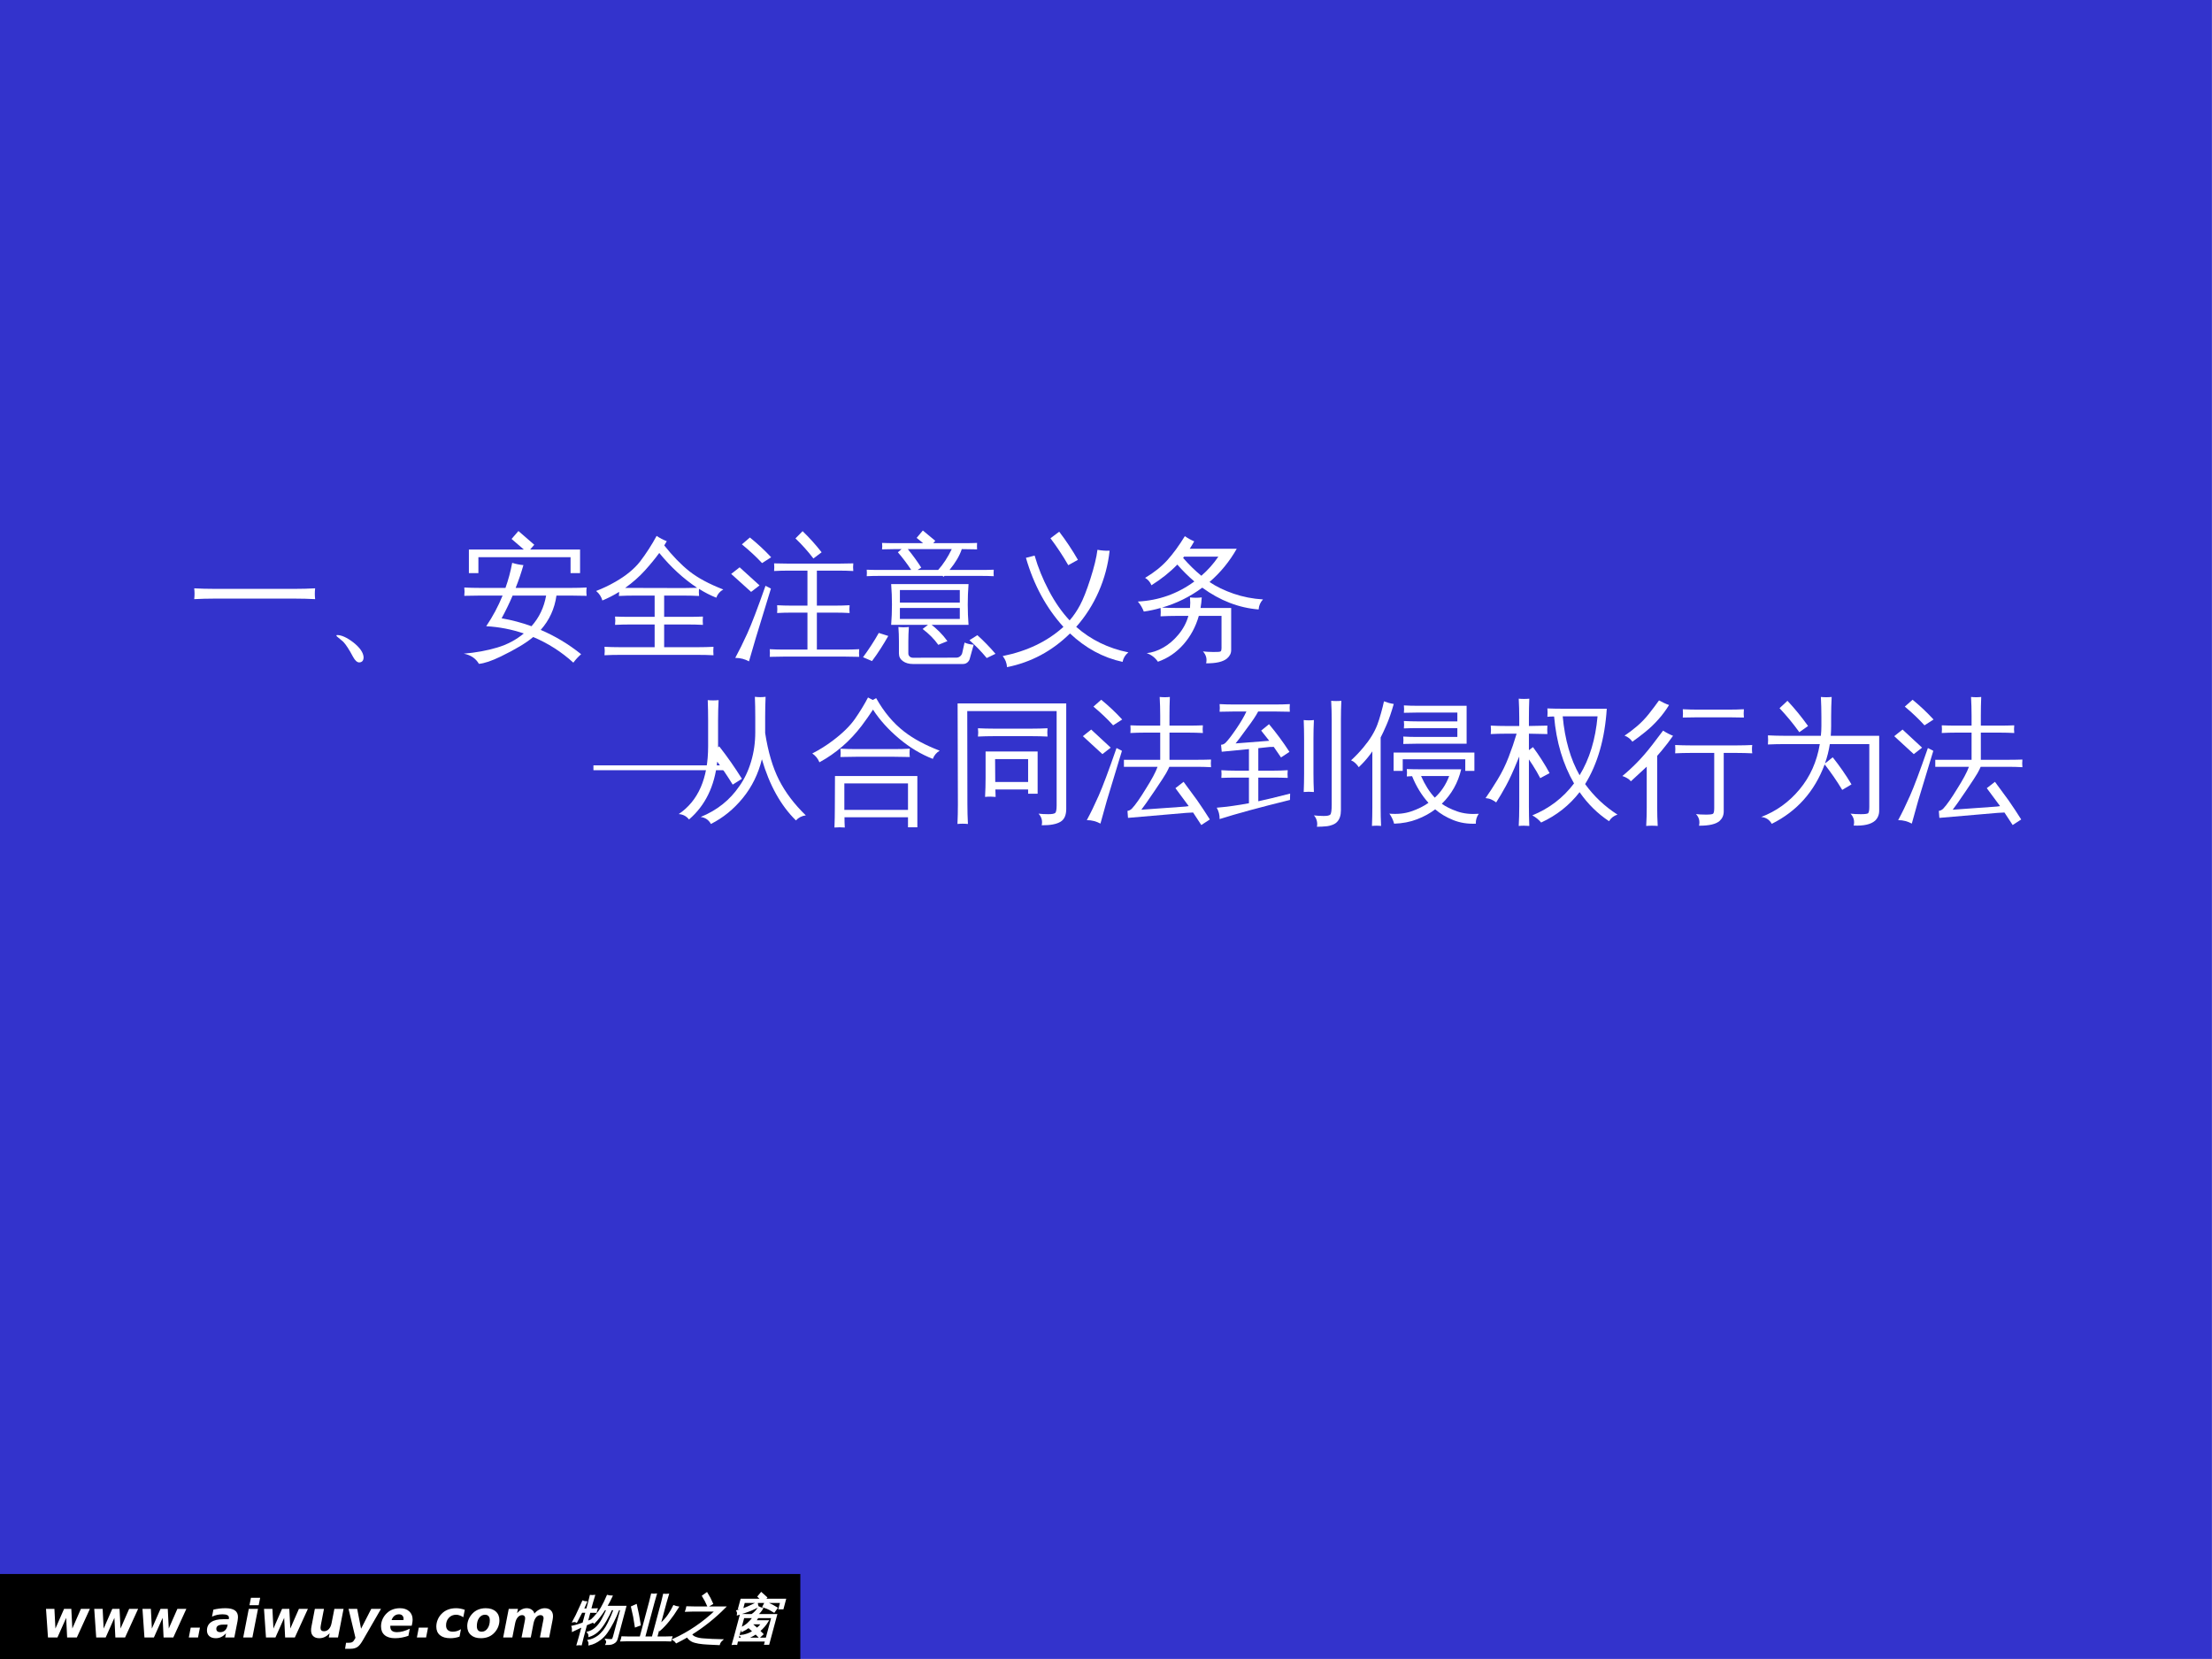 <?xml version="1.0" encoding="UTF-8"?>
<svg xmlns="http://www.w3.org/2000/svg" xmlns:xlink="http://www.w3.org/1999/xlink" width="720pt" height="540pt" viewBox="0 0 720 540" version="1.1">
<rect x="0" y="0" width="720" height="540" fill="#808080" stroke="none"/>
<defs>
<g>
<symbol overflow="visible" id="glyph0-0">
<path style="stroke:none;" d="M 0.844 3 L 0.844 -12 L 9.359 -12 L 9.359 3 Z M 1.797 2.062 L 8.406 2.062 L 8.406 -11.047 L 1.797 -11.047 Z M 1.797 2.062 "/>
</symbol>
<symbol overflow="visible" id="glyph0-1">
<path style="stroke:none;" d="M 1.484 -9.312 L 4.219 -9.312 L 4.547 -2.906 L 7.359 -9.312 L 9.719 -9.312 L 10.047 -2.922 L 12.844 -9.312 L 15.766 -9.312 L 11.516 0 L 8.359 0 L 8.047 -6.391 L 5.203 0 L 2.125 0 Z M 1.484 -9.312 "/>
</symbol>
<symbol overflow="visible" id="glyph0-2">
<path style="stroke:none;" d="M 1.406 -3.219 L 4.406 -3.219 L 3.781 0 L 0.781 0 Z M 1.406 -3.219 "/>
</symbol>
<symbol overflow="visible" id="glyph0-3">
<path style="stroke:none;" d="M 5.594 -4.188 C 4.852 -4.188 4.289 -4.07 3.906 -3.844 C 3.531 -3.613 3.344 -3.273 3.344 -2.828 C 3.344 -2.484 3.453 -2.211 3.672 -2.016 C 3.898 -1.828 4.211 -1.734 4.609 -1.734 C 5.223 -1.734 5.734 -1.914 6.141 -2.281 C 6.547 -2.656 6.82 -3.176 6.969 -3.844 L 7.031 -4.188 Z M 10.25 -5.312 L 9.203 0 L 6.234 0 L 6.484 -1.375 C 5.992 -0.82 5.477 -0.414 4.938 -0.156 C 4.395 0.102 3.805 0.234 3.172 0.234 C 2.285 0.234 1.582 0.008 1.062 -0.438 C 0.551 -0.895 0.297 -1.516 0.297 -2.297 C 0.297 -3.484 0.754 -4.391 1.672 -5.016 C 2.586 -5.641 3.91 -5.953 5.641 -5.953 L 7.391 -5.953 L 7.422 -6.188 C 7.43 -6.27 7.438 -6.328 7.438 -6.359 C 7.445 -6.391 7.453 -6.422 7.453 -6.453 C 7.453 -6.816 7.281 -7.086 6.938 -7.266 C 6.594 -7.453 6.078 -7.547 5.391 -7.547 C 4.773 -7.547 4.176 -7.484 3.594 -7.359 C 3.02 -7.234 2.469 -7.039 1.938 -6.781 L 2.391 -9.062 C 3.004 -9.207 3.633 -9.32 4.281 -9.406 C 4.938 -9.488 5.613 -9.531 6.312 -9.531 C 7.695 -9.531 8.723 -9.289 9.391 -8.812 C 10.055 -8.344 10.391 -7.625 10.391 -6.656 C 10.391 -6.469 10.375 -6.258 10.344 -6.031 C 10.32 -5.812 10.289 -5.57 10.25 -5.312 Z M 10.25 -5.312 "/>
</symbol>
<symbol overflow="visible" id="glyph0-4">
<path style="stroke:none;" d="M 2.328 -9.312 L 5.328 -9.312 L 3.5 0 L 0.516 0 Z M 3.031 -12.922 L 6.031 -12.922 L 5.547 -10.5 L 2.547 -10.5 Z M 3.031 -12.922 "/>
</symbol>
<symbol overflow="visible" id="glyph0-5">
<path style="stroke:none;" d="M 1.156 -3.625 L 2.25 -9.312 L 5.219 -9.312 L 4.281 -4.469 C 4.219 -4.145 4.172 -3.875 4.141 -3.656 C 4.109 -3.438 4.094 -3.258 4.094 -3.125 C 4.094 -2.781 4.188 -2.508 4.375 -2.312 C 4.57 -2.125 4.848 -2.031 5.203 -2.031 C 5.816 -2.031 6.348 -2.266 6.797 -2.734 C 7.242 -3.211 7.547 -3.879 7.703 -4.734 L 8.609 -9.312 L 11.594 -9.312 L 9.781 0 L 6.781 0 L 7.062 -1.359 C 6.551 -0.828 6.016 -0.426 5.453 -0.156 C 4.898 0.102 4.312 0.234 3.688 0.234 C 2.844 0.234 2.188 0.008 1.719 -0.438 C 1.25 -0.883 1.016 -1.516 1.016 -2.328 C 1.016 -2.523 1.023 -2.734 1.047 -2.953 C 1.078 -3.172 1.113 -3.395 1.156 -3.625 Z M 1.156 -3.625 "/>
</symbol>
<symbol overflow="visible" id="glyph0-6">
<path style="stroke:none;" d="M 1.125 -9.312 L 3.938 -9.312 L 5.203 -2.859 L 8.516 -9.312 L 11.688 -9.312 L 5.797 0.875 C 5.141 2.02 4.531 2.77 3.969 3.125 C 3.406 3.488 2.68 3.672 1.797 3.672 L 0 3.672 L 0.312 1.719 L 1.25 1.719 C 1.738 1.719 2.113 1.633 2.375 1.469 C 2.645 1.312 2.883 1.023 3.094 0.609 L 3.375 0.109 Z M 1.125 -9.312 "/>
</symbol>
<symbol overflow="visible" id="glyph0-7">
<path style="stroke:none;" d="M 10.703 -4.297 L 10.594 -3.828 L 3.641 -3.828 C 3.641 -3.797 3.633 -3.75 3.625 -3.688 C 3.625 -3.625 3.625 -3.578 3.625 -3.547 C 3.625 -2.941 3.801 -2.488 4.156 -2.188 C 4.52 -1.883 5.066 -1.734 5.797 -1.734 C 6.422 -1.734 7.082 -1.828 7.781 -2.016 C 8.477 -2.203 9.207 -2.484 9.969 -2.859 L 9.516 -0.547 C 8.785 -0.285 8.062 -0.094 7.344 0.031 C 6.625 0.164 5.895 0.234 5.156 0.234 C 3.707 0.234 2.586 -0.098 1.797 -0.766 C 1.004 -1.43 0.609 -2.379 0.609 -3.609 C 0.609 -4.316 0.734 -5.004 0.984 -5.672 C 1.242 -6.336 1.613 -6.945 2.094 -7.5 C 2.664 -8.164 3.348 -8.672 4.141 -9.016 C 4.93 -9.359 5.812 -9.531 6.781 -9.531 C 8.039 -9.531 9.039 -9.191 9.781 -8.516 C 10.52 -7.848 10.891 -6.945 10.891 -5.812 C 10.891 -5.594 10.875 -5.359 10.844 -5.109 C 10.812 -4.867 10.766 -4.598 10.703 -4.297 Z M 7.891 -5.672 C 7.91 -5.742 7.922 -5.816 7.922 -5.891 C 7.93 -5.961 7.938 -6.035 7.938 -6.109 C 7.938 -6.547 7.801 -6.895 7.531 -7.156 C 7.27 -7.414 6.914 -7.547 6.469 -7.547 C 5.883 -7.547 5.391 -7.383 4.984 -7.062 C 4.578 -6.75 4.266 -6.285 4.047 -5.672 Z M 7.891 -5.672 "/>
</symbol>
<symbol overflow="visible" id="glyph0-8">
<path style="stroke:none;" d="M 9.891 -9.016 L 9.406 -6.594 C 9.008 -6.852 8.617 -7.051 8.234 -7.188 C 7.848 -7.332 7.469 -7.406 7.094 -7.406 C 6.125 -7.406 5.332 -7.078 4.719 -6.422 C 4.102 -5.773 3.797 -4.945 3.797 -3.938 C 3.797 -3.281 3.984 -2.773 4.359 -2.422 C 4.742 -2.066 5.285 -1.891 5.984 -1.891 C 6.453 -1.891 6.91 -1.957 7.359 -2.094 C 7.805 -2.227 8.234 -2.43 8.641 -2.703 L 8.188 -0.281 C 7.688 -0.102 7.188 0.023 6.688 0.109 C 6.195 0.191 5.695 0.234 5.188 0.234 C 3.727 0.234 2.602 -0.094 1.812 -0.75 C 1.02 -1.406 0.625 -2.336 0.625 -3.547 C 0.625 -4.297 0.77 -5.031 1.062 -5.75 C 1.352 -6.469 1.77 -7.109 2.312 -7.672 C 2.914 -8.297 3.609 -8.758 4.391 -9.062 C 5.172 -9.375 6.07 -9.531 7.094 -9.531 C 7.562 -9.531 8.031 -9.484 8.5 -9.391 C 8.969 -9.305 9.43 -9.18 9.891 -9.016 Z M 9.891 -9.016 "/>
</symbol>
<symbol overflow="visible" id="glyph0-9">
<path style="stroke:none;" d="M 6.375 -7.406 C 5.602 -7.406 4.969 -7.055 4.469 -6.359 C 3.977 -5.66 3.734 -4.77 3.734 -3.688 C 3.734 -3.102 3.863 -2.656 4.125 -2.344 C 4.395 -2.039 4.789 -1.891 5.312 -1.891 C 6.082 -1.891 6.711 -2.238 7.203 -2.938 C 7.703 -3.633 7.953 -4.523 7.953 -5.609 C 7.953 -6.191 7.816 -6.633 7.547 -6.938 C 7.285 -7.25 6.895 -7.406 6.375 -7.406 Z M 6.625 -9.531 C 8.008 -9.531 9.098 -9.176 9.891 -8.469 C 10.68 -7.77 11.078 -6.812 11.078 -5.594 C 11.078 -4.895 10.953 -4.211 10.703 -3.547 C 10.453 -2.891 10.086 -2.285 9.609 -1.734 C 9.047 -1.078 8.379 -0.582 7.609 -0.25 C 6.836 0.07 5.977 0.234 5.031 0.234 C 3.664 0.234 2.586 -0.113 1.797 -0.812 C 1.004 -1.52 0.609 -2.477 0.609 -3.688 C 0.609 -4.383 0.734 -5.066 0.984 -5.734 C 1.242 -6.398 1.613 -7.008 2.094 -7.562 C 2.645 -8.207 3.301 -8.695 4.062 -9.031 C 4.832 -9.363 5.688 -9.531 6.625 -9.531 Z M 6.625 -9.531 "/>
</symbol>
<symbol overflow="visible" id="glyph0-10">
<path style="stroke:none;" d="M 10.672 -7.766 C 11.129 -8.328 11.648 -8.758 12.234 -9.062 C 12.816 -9.375 13.426 -9.531 14.062 -9.531 C 14.883 -9.531 15.535 -9.301 16.016 -8.844 C 16.492 -8.383 16.734 -7.758 16.734 -6.969 C 16.734 -6.801 16.723 -6.609 16.703 -6.391 C 16.68 -6.18 16.645 -5.941 16.594 -5.672 L 15.484 0 L 12.484 0 L 13.422 -4.859 L 13.453 -4.984 C 13.598 -5.66 13.672 -6.098 13.672 -6.297 C 13.672 -6.598 13.582 -6.836 13.406 -7.016 C 13.227 -7.191 12.988 -7.281 12.688 -7.281 C 12.125 -7.281 11.645 -7.047 11.25 -6.578 C 10.852 -6.109 10.566 -5.441 10.391 -4.578 L 9.5 0 L 6.5 0 L 7.453 -4.859 C 7.535 -5.266 7.594 -5.57 7.625 -5.781 C 7.656 -6 7.672 -6.172 7.672 -6.297 C 7.672 -6.609 7.582 -6.848 7.406 -7.016 C 7.238 -7.191 7.004 -7.281 6.703 -7.281 C 6.148 -7.281 5.664 -7.035 5.25 -6.547 C 4.844 -6.066 4.562 -5.41 4.406 -4.578 L 3.5 0 L 0.516 0 L 2.328 -9.312 L 5.328 -9.312 L 5.047 -7.938 C 5.516 -8.469 6.008 -8.863 6.531 -9.125 C 7.062 -9.395 7.613 -9.531 8.188 -9.531 C 8.82 -9.531 9.367 -9.363 9.828 -9.031 C 10.297 -8.707 10.578 -8.285 10.672 -7.766 Z M 10.672 -7.766 "/>
</symbol>
<symbol overflow="visible" id="glyph1-0">
<path style="stroke:none;" d="M 0.562 0 L 3.594 -11.328 L 8.109 -11.328 L 5.078 0 Z M 1.281 -0.562 L 4.672 -0.562 L 7.406 -10.766 L 4.016 -10.766 Z M 1.281 -0.562 "/>
</symbol>
<symbol overflow="visible" id="glyph1-1">
<path style="stroke:none;" d="M 18.391 -10.031 L 15.625 0.312 C 15.477 0.844 15.238 1.238 14.906 1.5 C 14.57 1.758 14.203 1.941 13.797 2.047 C 13.359 2.141 12.828 2.18 12.203 2.172 C 12.461 1.641 12.457 1.164 12.188 0.75 C 12.508 0.789 12.891 0.812 13.328 0.812 C 13.773 0.82 14.062 0.785 14.188 0.703 C 14.332 0.566 14.473 0.258 14.609 -0.219 L 17 -9.156 L 16.125 -9.156 C 15.008 -6.195 13.707 -3.664 12.219 -1.562 C 11.625 -0.738 10.93 -0.023 10.141 0.578 C 9.047 1.43 7.879 1.992 6.641 2.266 C 6.691 1.785 6.602 1.367 6.375 1.016 C 7.477 0.828 8.531 0.367 9.531 -0.359 C 10.844 -1.336 11.957 -2.758 12.875 -4.625 C 13.195 -5.258 13.551 -6.031 13.938 -6.938 C 14.332 -7.852 14.629 -8.594 14.828 -9.156 L 13.797 -9.156 C 13.254 -7.938 12.641 -6.734 11.953 -5.547 C 11.004 -3.891 10.051 -2.66 9.094 -1.859 C 8.332 -1.223 7.508 -0.766 6.625 -0.484 C 6.625 -0.953 6.484 -1.344 6.203 -1.656 C 8.086 -2.156 9.656 -3.551 10.906 -5.844 C 11.488 -6.938 12.02 -8.039 12.5 -9.156 L 11.578 -9.156 C 10.453 -7.383 9.332 -5.941 8.219 -4.828 C 7.945 -5.16 7.582 -5.359 7.125 -5.422 C 8.676 -6.898 9.844 -8.297 10.625 -9.609 C 11.332 -10.848 11.977 -12.164 12.562 -13.562 C 12.988 -13.445 13.43 -13.383 13.891 -13.375 C 13.348 -12.207 12.758 -11.094 12.125 -10.031 Z M 4.516 -0.078 C 4.316 0.691 4.125 1.473 3.938 2.266 C 3.758 2.242 3.57 2.234 3.375 2.234 C 3.188 2.234 2.992 2.242 2.797 2.266 C 3.047 1.473 3.27 0.691 3.469 -0.078 L 4.453 -3.703 L 3.469 -3.25 L 1.266 -2.203 C 1.273 -2.422 1.27 -2.645 1.25 -2.875 C 1.238 -3.102 1.191 -3.332 1.109 -3.562 C 1.859 -3.727 2.516 -3.898 3.078 -4.078 C 3.648 -4.254 4.188 -4.438 4.688 -4.625 L 5.688 -8.328 L 4.125 -8.328 L 2.453 -5.125 C 2.316 -5.207 2.16 -5.258 1.984 -5.281 C 1.816 -5.312 1.641 -5.305 1.453 -5.266 C 1.797 -5.891 2.125 -6.516 2.438 -7.141 C 2.758 -7.773 3.156 -8.629 3.625 -9.703 L 4.547 -11.719 C 4.703 -11.656 4.867 -11.602 5.047 -11.562 C 5.234 -11.531 5.422 -11.508 5.609 -11.5 C 5.316 -10.801 5.008 -10.113 4.688 -9.438 L 4.547 -9.172 L 5.906 -9.172 L 6.453 -11.219 C 6.66 -11.988 6.859 -12.77 7.047 -13.562 C 7.223 -13.539 7.406 -13.531 7.594 -13.531 C 7.789 -13.531 7.988 -13.539 8.188 -13.562 C 7.938 -12.77 7.707 -11.988 7.5 -11.219 L 6.953 -9.172 L 9.031 -9.219 C 8.969 -9.062 8.914 -8.906 8.875 -8.75 C 8.832 -8.602 8.801 -8.453 8.781 -8.297 L 6.734 -8.328 L 5.859 -5.047 L 8.438 -6.094 L 8.344 -5.344 L 5.625 -4.203 Z M 4.516 -0.078 "/>
</symbol>
<symbol overflow="visible" id="glyph1-2">
<path style="stroke:none;" d="M 11.453 -0.047 L 14.312 -0.047 C 14.977 -0.047 15.656 -0.062 16.344 -0.094 C 16.195 0.27 16.098 0.633 16.047 1 C 15.379 0.969 14.711 0.953 14.047 0.953 L 2.078 0.953 C 1.398 0.953 0.719 0.969 0.031 1 C 0.164 0.633 0.266 0.27 0.328 -0.094 C 0.992 -0.062 1.664 -0.047 2.344 -0.047 L 6.281 -0.047 L 9.359 -11.531 C 9.578 -12.352 9.781 -13.18 9.969 -14.016 C 10.395 -13.961 10.836 -13.961 11.297 -14.016 C 11.047 -13.18 10.812 -12.352 10.594 -11.531 L 7.516 -0.047 L 10.234 -0.047 L 13.297 -11.484 C 13.516 -12.316 13.711 -13.141 13.891 -13.953 C 14.316 -13.91 14.766 -13.91 15.234 -13.953 C 14.973 -13.141 14.734 -12.316 14.516 -11.484 L 12.516 -4.047 C 13.816 -5.234 14.789 -6.312 15.438 -7.281 C 16.094 -8.25 16.66 -9.227 17.141 -10.219 C 17.566 -10.039 18.008 -9.914 18.469 -9.844 C 16.477 -6.613 14.504 -4.145 12.547 -2.438 C 12.461 -2.582 12.348 -2.719 12.203 -2.844 Z M 6.094 -4.125 L 4.703 -3.609 C 4.547 -4.68 4.367 -5.75 4.172 -6.812 L 3.469 -9.938 L 4.844 -10.547 L 5.531 -7.375 C 5.738 -6.301 5.926 -5.219 6.094 -4.125 Z M 6.094 -4.125 "/>
</symbol>
<symbol overflow="visible" id="glyph1-3">
<path style="stroke:none;" d="M 6.375 -8.719 C 5.633 -8.719 4.879 -8.695 4.109 -8.656 C 4.266 -9.062 4.375 -9.469 4.438 -9.875 C 5.188 -9.844 5.93 -9.828 6.672 -9.828 L 16.703 -9.828 C 13.379 -6.473 9.723 -3.555 5.734 -1.078 C 6.035 -0.566 6.469 -0.207 7.031 0 C 7.82 0.332 8.754 0.523 9.828 0.578 L 12.625 0.75 C 14.039 0.82 15.066 0.859 15.703 0.859 C 15.266 1.254 14.977 1.703 14.844 2.203 L 11.219 2.031 C 10.82 2.008 10.305 1.973 9.672 1.922 C 9.047 1.867 8.562 1.805 8.219 1.734 C 7.875 1.672 7.477 1.582 7.031 1.469 C 6.582 1.352 6.223 1.211 5.953 1.047 C 5.348 0.703 4.875 0.238 4.531 -0.344 C 3.352 0.344 2.164 0.984 0.969 1.578 C 0.707 1.211 0.383 0.914 0 0.688 C 5.094 -1.625 9.711 -4.758 13.859 -8.719 Z M 11.281 -10.25 C 10.801 -11.383 10.238 -12.469 9.594 -13.5 L 10.859 -14.406 C 11.535 -13.344 12.125 -12.219 12.625 -11.031 Z M 11.281 -10.25 "/>
</symbol>
<symbol overflow="visible" id="glyph1-4">
<path style="stroke:none;" d="M 6.25 0.328 L 13.203 0.328 L 15.062 -6.578 L 9.328 -6.578 C 9.578 -6.441 9.844 -6.328 10.125 -6.234 C 9.926 -5.922 9.703 -5.617 9.453 -5.328 L 13.578 -5.328 C 12.859 -4.141 11.941 -3.078 10.828 -2.141 L 11.891 -1.078 L 10.875 -0.141 L 9.703 -1.297 C 8.598 -0.555 7.445 -0.016 6.25 0.328 Z M 3.422 2.125 C 3.023 2.082 2.625 2.082 2.219 2.125 C 2.445 1.375 2.66 0.617 2.859 -0.141 L 4.797 -7.359 L 8.438 -7.344 C 8.906 -7.656 9.316 -8.004 9.672 -8.391 C 10.023 -8.785 10.383 -9.254 10.75 -9.797 C 11.082 -9.629 11.43 -9.5 11.797 -9.406 C 11.379 -8.688 10.789 -8 10.031 -7.344 L 16.375 -7.344 L 13.844 2.094 L 12.734 2.094 L 13.016 1.031 L 3.672 1.031 C 3.586 1.395 3.504 1.758 3.422 2.125 Z M 10.125 -2.828 C 10.758 -3.348 11.312 -3.926 11.781 -4.562 L 8.75 -4.562 L 8.453 -4.281 Z M 8.641 -6.578 L 5.703 -6.578 L 3.844 0.328 L 5.281 0.328 C 5.176 0.016 5.031 -0.27 4.844 -0.531 C 6.27 -0.664 7.645 -1.148 8.969 -1.984 L 7.375 -3.391 C 6.719 -2.898 6.004 -2.473 5.234 -2.109 C 5.203 -2.473 5.051 -2.77 4.781 -3 C 5.676 -3.395 6.445 -3.875 7.094 -4.438 C 7.738 -5.008 8.383 -5.723 9.031 -6.578 L 8.719 -6.375 C 8.707 -6.445 8.68 -6.516 8.641 -6.578 Z M 16.516 -9.609 L 15.656 -8.391 C 15.289 -8.629 14.82 -8.898 14.25 -9.203 C 13.676 -9.504 12.977 -9.785 12.156 -10.047 L 12.828 -11.344 C 13.703 -11.07 14.438 -10.773 15.031 -10.453 C 15.633 -10.141 16.129 -9.859 16.516 -9.609 Z M 3.859 -7.516 C 3.891 -7.723 3.891 -7.922 3.859 -8.109 C 3.836 -8.297 3.781 -8.473 3.688 -8.641 C 4.375 -8.816 5.082 -9.035 5.812 -9.297 C 6.551 -9.566 7.383 -9.926 8.312 -10.375 L 10.078 -11.219 C 10.098 -11.008 10.133 -10.801 10.188 -10.594 C 10.238 -10.395 10.289 -10.207 10.344 -10.031 C 9.719 -9.695 9.055 -9.379 8.359 -9.078 C 7.672 -8.785 6.906 -8.5 6.062 -8.219 C 5.227 -7.938 4.492 -7.703 3.859 -7.516 Z M 5.344 -9.453 L 4.219 -9.453 L 5 -12.344 L 11.641 -12.328 L 10.562 -13.328 L 11.5 -14.453 L 13.125 -13 L 12.547 -12.328 L 19.25 -12.328 L 18.484 -9.453 L 17.391 -9.453 L 17.938 -11.516 L 5.891 -11.516 Z M 5.344 -9.453 "/>
</symbol>
<symbol overflow="visible" id="glyph2-0">
<path style="stroke:none;" d="M 1.469 0 L 1.469 -29.312 L 13.156 -29.312 L 13.156 0 Z M 2.922 -1.469 L 11.688 -1.469 L 11.688 -27.844 L 2.922 -27.844 Z M 2.922 -1.469 "/>
</symbol>
<symbol overflow="visible" id="glyph2-1">
<path style="stroke:none;" d="M 41.375 -18.688 C 41.238 -17.52 41.238 -16.348 41.375 -15.172 C 39.195 -15.285 37.035 -15.344 34.891 -15.344 L 8.516 -15.344 C 6.359 -15.344 4.191 -15.285 2.016 -15.172 C 2.16 -16.348 2.16 -17.52 2.016 -18.688 C 4.191 -18.57 6.359 -18.516 8.516 -18.516 L 34.891 -18.516 C 37.035 -18.516 39.195 -18.57 41.375 -18.688 Z M 41.375 -18.688 "/>
</symbol>
<symbol overflow="visible" id="glyph2-2">
<path style="stroke:none;" d="M 13.156 3.703 C 13.156 4.816 12.68 5.391 11.734 5.422 C 11.047 5.422 10.375 4.816 9.719 3.609 C 8.457 1.234 7.395 -0.398 6.531 -1.297 C 6.156 -1.641 5.785 -1.953 5.422 -2.234 C 4.641 -2.836 4.266 -3.195 4.297 -3.312 C 4.328 -3.426 4.398 -3.484 4.516 -3.484 C 5.941 -3.484 7.676 -2.707 9.719 -1.156 C 11.895 0.531 13.039 2.148 13.156 3.703 Z M 13.156 3.703 "/>
</symbol>
<symbol overflow="visible" id="glyph2-3">
<path style="stroke:none;" d="M 41.719 -18.953 C 41.602 -18.035 41.602 -17.133 41.719 -16.25 C 40.031 -16.301 38.359 -16.328 36.703 -16.328 L 31.891 -16.328 C 31.285 -12.035 29.578 -8.312 26.766 -5.156 C 31.461 -3.156 35.848 -0.52 39.922 2.75 C 38.973 3.582 38.129 4.5 37.391 5.5 C 33.516 1.977 29.16 -0.801 24.328 -2.844 C 22.035 -0.914 18.523 1.191 13.797 3.484 C 10.785 4.941 8.406 5.742 6.656 5.891 C 5.625 4.109 3.977 3.004 1.719 2.578 C 5.695 2.234 9.316 1.57 12.578 0.594 C 15.848 -0.375 18.742 -1.906 21.266 -4 C 17.285 -5.344 13.207 -6.129 9.031 -6.359 C 11.145 -9.484 12.922 -12.805 14.359 -16.328 L 6.922 -16.328 C 5.254 -16.328 3.578 -16.301 1.891 -16.25 C 2.004 -17.133 2.004 -18.035 1.891 -18.953 C 3.578 -18.867 5.254 -18.828 6.922 -18.828 L 15.297 -18.828 C 16.242 -21.484 16.973 -24.203 17.484 -26.984 C 18.66 -26.609 19.879 -26.363 21.141 -26.25 C 20.422 -23.727 19.578 -21.254 18.609 -18.828 L 36.703 -18.828 C 38.359 -18.828 40.031 -18.867 41.719 -18.953 Z M 6.484 -23.641 L 3.391 -23.641 L 3.391 -31.328 L 21.266 -31.328 L 17.281 -34.766 L 19.516 -37.344 L 24.672 -32.875 L 23.328 -31.328 L 39.578 -31.328 L 39.578 -23.641 L 36.484 -23.641 L 36.484 -28.828 L 6.484 -28.828 Z M 28.531 -16.328 L 17.625 -16.328 C 16.562 -13.836 15.367 -11.375 14.047 -8.938 C 17.367 -8.363 20.609 -7.504 23.766 -6.359 C 26.254 -9.141 27.844 -12.461 28.531 -16.328 Z M 28.531 -16.328 "/>
</symbol>
<symbol overflow="visible" id="glyph2-4">
<path style="stroke:none;" d="M 39.016 0.344 C 38.93 1.258 38.93 2.176 39.016 3.094 C 37.359 3.008 35.68 2.969 33.984 2.969 L 8.547 2.969 C 6.891 2.969 5.219 3.008 3.531 3.094 C 3.645 2.176 3.645 1.258 3.531 0.344 C 5.219 0.426 6.891 0.469 8.547 0.469 L 19.859 0.469 L 19.859 -6.922 L 11.984 -6.922 C 10.297 -6.922 8.625 -6.879 6.969 -6.797 C 7.082 -7.711 7.082 -8.613 6.969 -9.5 C 8.625 -9.438 10.297 -9.406 11.984 -9.406 L 19.859 -9.406 L 19.859 -16.328 L 13.234 -16.328 C 11.547 -16.328 9.867 -16.285 8.203 -16.203 C 8.266 -16.629 8.297 -17.07 8.297 -17.531 C 6.547 -16.445 4.727 -15.516 2.844 -14.734 C 2.5 -15.973 1.82 -17.004 0.812 -17.828 C 2.969 -18.66 5.047 -19.648 7.047 -20.797 C 10.516 -22.773 13.207 -24.984 15.125 -27.422 C 17.102 -30.023 18.895 -32.801 20.5 -35.75 C 21.531 -35.062 22.633 -34.488 23.812 -34.031 L 22.984 -32.656 C 25.711 -29.219 28.438 -26.414 31.156 -24.25 C 33.875 -22.094 37.555 -20.113 42.203 -18.312 C 41.109 -17.707 40.348 -16.816 39.922 -15.641 C 38.023 -16.391 36.148 -17.348 34.297 -18.516 C 34.234 -17.773 34.242 -17.004 34.328 -16.203 C 32.672 -16.285 31.008 -16.328 29.344 -16.328 L 22.953 -16.328 L 22.953 -9.406 L 30.594 -9.406 C 32.258 -9.406 33.922 -9.438 35.578 -9.5 C 35.492 -8.613 35.492 -7.711 35.578 -6.797 C 33.922 -6.879 32.258 -6.922 30.594 -6.922 L 22.953 -6.922 L 22.953 0.469 L 33.984 0.469 C 35.68 0.469 37.359 0.426 39.016 0.344 Z M 33.688 -18.859 C 29.219 -21.836 25.109 -25.617 21.359 -30.203 C 20.098 -28.461 18.551 -26.57 16.719 -24.531 C 14.883 -22.5 12.734 -20.598 10.266 -18.828 L 29.344 -18.781 C 30.781 -18.781 32.227 -18.805 33.688 -18.859 Z M 33.688 -18.859 "/>
</symbol>
<symbol overflow="visible" id="glyph2-5">
<path style="stroke:none;" d="M 42.406 1.125 C 42.32 1.945 42.32 2.773 42.406 3.609 C 40.895 3.555 39.363 3.531 37.812 3.531 L 17.875 3.531 C 16.352 3.531 14.82 3.555 13.281 3.609 C 13.363 2.773 13.363 1.945 13.281 1.125 C 14.82 1.207 16.352 1.25 17.875 1.25 L 25.562 1.25 L 25.562 -10.781 L 20.281 -10.781 C 18.738 -10.781 17.207 -10.738 15.688 -10.656 C 15.77 -11.488 15.77 -12.332 15.688 -13.188 C 17.207 -13.102 18.738 -13.062 20.281 -13.062 L 25.562 -13.062 L 25.562 -24.453 L 19.297 -24.453 C 17.773 -24.453 16.242 -24.41 14.703 -24.328 C 14.785 -25.148 14.785 -25.977 14.703 -26.812 C 16.242 -26.758 17.773 -26.734 19.297 -26.734 L 35.844 -26.734 C 37.383 -26.734 38.93 -26.758 40.484 -26.812 C 40.391 -25.977 40.391 -25.148 40.484 -24.328 C 38.93 -24.41 37.383 -24.453 35.844 -24.453 L 28.625 -24.453 L 28.625 -13.062 L 34.641 -13.062 C 36.18 -13.062 37.727 -13.102 39.281 -13.188 C 39.188 -12.332 39.188 -11.488 39.281 -10.656 C 37.727 -10.738 36.18 -10.781 34.641 -10.781 L 28.625 -10.781 L 28.625 1.25 L 37.812 1.25 C 39.363 1.25 40.895 1.207 42.406 1.125 Z M 27.5 -28.406 C 25.727 -30.727 23.781 -32.906 21.656 -34.938 L 23.984 -37.297 C 26.211 -35.148 28.273 -32.859 30.172 -30.422 Z M 11.906 -19.516 L 13.672 -18.609 L 8.688 -2.328 L 6.531 5.078 C 5.906 4.734 5.211 4.457 4.453 4.25 C 3.691 4.051 2.895 3.953 2.062 3.953 C 3.32 1.629 4.629 -1.02 5.984 -4 C 7.348 -6.977 9.32 -12.148 11.906 -19.516 Z M 9.969 -19.641 L 7.219 -17.531 L 0.734 -23.375 L 3.484 -25.531 Z M 13.75 -28.797 L 10.781 -26.906 C 9.781 -27.988 8.727 -29.035 7.625 -30.047 C 6.52 -31.066 5.383 -32.051 4.219 -33 L 6.828 -35.234 C 8.066 -34.234 9.266 -33.195 10.422 -32.125 C 11.578 -31.051 12.688 -29.941 13.75 -28.797 Z M 13.75 -28.797 "/>
</symbol>
<symbol overflow="visible" id="glyph2-6">
<path style="stroke:none;" d="M 42.203 -24.75 C 42.141 -24.062 42.141 -23.359 42.203 -22.641 C 40.91 -22.703 39.609 -22.734 38.297 -22.734 L 26.172 -22.734 L 25.828 -22.438 C 25.742 -22.551 25.66 -22.648 25.578 -22.734 L 4.781 -22.734 C 3.457 -22.734 2.148 -22.703 0.859 -22.641 C 0.922 -23.359 0.922 -24.062 0.859 -24.75 C 2.148 -24.695 3.457 -24.672 4.781 -24.672 L 15.344 -24.672 C 14.031 -26.672 12.582 -28.586 11 -30.422 L 12.203 -31.453 L 9.766 -31.453 C 8.441 -31.453 7.133 -31.426 5.844 -31.375 C 5.938 -32.062 5.938 -32.758 5.844 -33.469 C 7.133 -33.414 8.441 -33.391 9.766 -33.391 L 19.219 -33.391 L 17.109 -35.109 L 19.125 -37.516 L 23.172 -34.156 L 22.516 -33.391 L 32.875 -33.391 C 34.195 -33.391 35.5 -33.414 36.781 -33.469 C 36.727 -32.758 36.727 -32.062 36.781 -31.375 L 31.797 -31.453 C 31.109 -29.336 29.781 -27.078 27.812 -24.672 L 38.297 -24.672 C 39.609 -24.672 40.91 -24.695 42.203 -24.75 Z M 31.156 -14.047 L 31.156 -18.141 L 11.656 -18.141 L 11.656 -14.047 Z M 31.156 -12.297 L 11.656 -12.297 L 11.656 -8.719 L 31.156 -8.719 Z M 34 -20.062 C 33.656 -15.625 33.656 -11.203 34 -6.797 L 8.812 -6.797 C 9.156 -11.203 9.156 -15.625 8.812 -20.062 Z M 24.109 -24.672 C 25.773 -26.523 27.25 -28.785 28.531 -31.453 L 14.234 -31.453 C 15.805 -29.535 17.266 -27.531 18.609 -25.438 L 17.406 -24.672 Z M 42.766 2.625 L 39.922 4 C 39.066 2.969 38.172 1.969 37.234 1 C 36.305 0.039 35.328 -0.895 34.297 -1.812 L 36.875 -3.438 C 37.938 -2.488 38.957 -1.504 39.938 -0.484 C 40.926 0.523 41.867 1.562 42.766 2.625 Z M 27.125 -1.5 L 24.156 -0.297 C 23.469 -1.273 22.691 -2.191 21.828 -3.047 C 20.973 -3.91 20.047 -4.711 19.047 -5.453 L 21.406 -7.266 C 22.52 -6.43 23.555 -5.535 24.516 -4.578 C 25.473 -3.617 26.344 -2.594 27.125 -1.5 Z M 11.172 -6.109 C 11.742 -6.047 12.312 -6.016 12.875 -6.016 C 13.438 -6.016 14.004 -6.047 14.578 -6.109 C 14.461 -4.523 14.406 -2.961 14.406 -1.422 L 14.406 2.531 C 14.406 2.906 14.547 3.227 14.828 3.5 C 15.117 3.77 15.477 3.906 15.906 3.906 L 30 3.875 C 30.488 3.875 30.906 3.727 31.25 3.438 C 31.594 3.156 31.82 2.812 31.938 2.406 L 32.703 -1.031 C 33.16 -0.832 33.641 -0.676 34.141 -0.562 C 34.641 -0.445 35.148 -0.375 35.672 -0.344 L 34.422 4.125 C 34.305 4.645 34.047 5.078 33.641 5.422 C 33.242 5.766 32.758 5.938 32.188 5.938 L 15.859 5.938 C 14.566 5.938 13.488 5.625 12.625 5 C 11.77 4.383 11.344 3.562 11.344 2.531 L 11.344 -1.422 C 11.344 -2.961 11.285 -4.523 11.172 -6.109 Z M 2.578 4.984 L -0.344 3.734 C 0.602 2.453 1.504 1.148 2.359 -0.172 C 3.223 -1.492 4.031 -2.828 4.781 -4.172 L 7.875 -3.188 C 7.094 -1.812 6.266 -0.441 5.391 0.922 C 4.523 2.285 3.586 3.641 2.578 4.984 Z M 2.578 4.984 "/>
</symbol>
<symbol overflow="visible" id="glyph2-7">
<path style="stroke:none;" d="M 22.469 -26.219 C 20.727 -29.25 18.797 -32.172 16.672 -34.984 L 19.516 -37.125 C 21.742 -34.207 23.773 -31.156 25.609 -27.969 Z M 42.031 2.156 C 41.02 2.957 40.391 3.988 40.141 5.25 C 33.805 3.875 28.102 0.789 23.031 -4 C 17.219 1.727 10.383 5.383 2.531 6.969 C 2.445 5.613 1.977 4.41 1.125 3.359 C 9.082 1.754 15.672 -1.41 20.891 -6.141 C 15.297 -12.305 11.227 -19.801 8.688 -28.625 L 11.516 -29.344 C 12.629 -25.477 14.176 -21.672 16.156 -17.922 C 18.133 -14.172 20.383 -10.945 22.906 -8.25 C 24.164 -9.688 25.301 -11.352 26.312 -13.25 C 27.332 -15.156 28.453 -18.004 29.672 -21.797 C 30.891 -25.598 31.656 -28.742 31.969 -31.234 C 33.289 -30.984 34.609 -30.883 35.922 -30.938 C 35.43 -26.352 34.254 -21.93 32.391 -17.672 C 30.535 -13.422 28.086 -9.578 25.047 -6.141 C 29.836 -1.93 35.5 0.832 42.031 2.156 Z M 42.031 2.156 "/>
</symbol>
<symbol overflow="visible" id="glyph2-8">
<path style="stroke:none;" d="M 28.312 0.781 L 28.312 -9.719 L 20.922 -9.719 C 19.922 -6.188 18.254 -3.094 15.922 -0.438 C 13.586 2.207 10.816 4.086 7.609 5.203 C 6.691 3.859 5.473 2.926 3.953 2.406 C 5.703 2.238 7.484 1.645 9.297 0.625 C 11.117 -0.395 12.789 -1.82 14.312 -3.656 C 15.832 -5.488 16.906 -7.508 17.531 -9.719 L 13.703 -9.719 C 11.961 -9.719 10.219 -9.672 8.469 -9.578 C 8.551 -10.492 8.551 -11.398 8.469 -12.297 C 6.688 -11.773 4.867 -11.383 3.016 -11.125 C 2.555 -12.332 1.91 -13.422 1.078 -14.391 C 7.867 -14.734 14 -16.91 19.469 -20.922 C 17.551 -22.555 15.703 -24.391 13.922 -26.422 C 11.578 -23.992 8.77 -21.75 5.5 -19.688 C 5.102 -20.719 4.414 -21.52 3.438 -22.094 C 6.332 -23.812 8.738 -25.727 10.656 -27.844 C 12.57 -29.969 14.477 -32.578 16.375 -35.672 C 17.32 -35.004 18.336 -34.441 19.422 -33.984 C 18.961 -33.16 18.477 -32.359 17.969 -31.578 L 33.266 -31.578 C 30.941 -27.453 27.988 -23.844 24.406 -20.75 C 26.645 -19.238 29.266 -17.969 32.266 -16.938 C 35.273 -15.906 38.457 -15.285 41.812 -15.078 C 40.945 -14.16 40.473 -13.07 40.391 -11.812 C 33.922 -12.332 27.805 -14.695 22.047 -18.906 C 18.066 -15.957 13.695 -13.797 8.938 -12.422 C 10.508 -12.336 12.098 -12.297 13.703 -12.297 L 18.047 -12.297 C 18.16 -13.41 18.16 -14.555 18.047 -15.734 C 19.336 -15.586 20.613 -15.586 21.875 -15.734 C 21.812 -14.586 21.68 -13.441 21.484 -12.297 L 31.453 -12.297 L 31.453 1.422 C 31.453 2.453 31.008 3.352 30.125 4.125 C 28.832 5.219 26.555 5.75 23.297 5.719 C 23.641 4.258 23.297 2.969 22.266 1.844 C 23.203 1.957 24.352 2.02 25.719 2.031 C 27.082 2.051 27.852 1.984 28.031 1.828 C 28.219 1.672 28.312 1.32 28.312 0.781 Z M 21.75 -22.781 C 23.863 -24.613 25.707 -26.688 27.281 -29 L 16.109 -29 L 15.812 -28.578 C 17.789 -26.316 19.77 -24.383 21.75 -22.781 Z M 21.75 -22.781 "/>
</symbol>
<symbol overflow="visible" id="glyph2-9">
<path style="stroke:none;" d=""/>
</symbol>
<symbol overflow="visible" id="glyph2-10">
<path style="stroke:none;" d="M 44 -12.297 L -0.047 -12.297 L -0.047 -13.875 L 44 -13.875 Z M 44 -12.297 "/>
</symbol>
<symbol overflow="visible" id="glyph2-11">
<path style="stroke:none;" d="M 26.125 -24.672 L 26.125 -29.656 C 26.125 -31.832 26.082 -34.008 26 -36.188 C 27.176 -36.039 28.336 -36.039 29.484 -36.188 C 29.391 -34.008 29.344 -31.832 29.344 -29.656 L 29.344 -24.406 C 30.289 -18.281 31.797 -13.188 33.859 -9.125 C 35.922 -5.07 38.828 -1.227 42.578 2.406 C 41.316 2.551 40.242 3.098 39.359 4.047 C 34.43 -0.797 30.738 -7.43 28.281 -15.859 C 27.102 -11.078 25.035 -6.875 22.078 -3.25 C 19.129 0.375 15.664 3.191 11.688 5.203 C 10.969 3.879 9.852 3.117 8.344 2.922 C 13.664 0.773 17.875 -2.578 20.969 -7.141 C 22.602 -9.43 23.867 -12.086 24.766 -15.109 C 25.672 -18.129 26.125 -21.316 26.125 -24.672 Z M 1.203 1.984 C 7.586 -2.316 10.781 -9.664 10.781 -20.062 L 10.781 -28.625 C 10.781 -30.77 10.738 -32.93 10.656 -35.109 C 11.832 -34.992 13.008 -34.992 14.188 -35.109 C 14.07 -32.93 14.016 -30.77 14.016 -28.625 L 14.016 -19.719 L 14.391 -20.062 C 17.055 -16.656 19.52 -13.133 21.781 -9.5 L 18.781 -7.609 C 17.207 -10.18 15.531 -12.672 13.75 -15.078 C 12.895 -7.055 9.832 -0.785 4.562 3.734 C 3.695 2.648 2.578 2.066 1.203 1.984 Z M 1.203 1.984 "/>
</symbol>
<symbol overflow="visible" id="glyph2-12">
<path style="stroke:none;" d="M 32.438 -19.297 C 32.32 -18.379 32.32 -17.477 32.438 -16.594 C 30.75 -16.645 29.078 -16.672 27.422 -16.672 L 14.875 -16.672 C 13.207 -16.672 11.531 -16.645 9.844 -16.594 C 9.957 -17.477 9.957 -18.379 9.844 -19.297 C 11.531 -19.211 13.207 -19.172 14.875 -19.172 L 27.422 -19.172 C 29.078 -19.172 30.75 -19.211 32.438 -19.297 Z M 42.156 -18.656 C 41.094 -18.02 40.348 -17.129 39.922 -15.984 C 36.078 -17.473 32.414 -19.676 28.938 -22.594 C 25.457 -25.52 22.629 -28.66 20.453 -32.016 C 19.367 -30.348 18.141 -28.598 16.766 -26.766 C 12.953 -21.754 8.367 -17.789 3.016 -14.875 C 2.523 -16.07 1.75 -17.031 0.688 -17.75 C 3.039 -18.945 5.273 -20.348 7.391 -21.953 C 10.566 -24.336 12.973 -26.703 14.609 -29.047 C 16.242 -31.398 17.648 -33.707 18.828 -35.969 L 20.375 -35.156 L 21.484 -35.75 C 24.004 -31.25 27.039 -27.625 30.594 -24.875 C 33.602 -22.531 37.457 -20.457 42.156 -18.656 Z M 11.266 6.359 C 10.711 6.305 10.156 6.281 9.594 6.281 C 9.039 6.281 8.477 6.305 7.906 6.359 C 7.988 4.242 8.031 2.125 8.031 0 L 8.078 -10.406 L 34.891 -10.406 L 34.891 6.281 L 31.844 6.281 L 31.844 3.016 L 11.172 3.016 C 11.172 4.129 11.203 5.242 11.266 6.359 Z M 31.844 -8 L 11.125 -8 L 11.125 0.609 L 31.844 0.609 Z M 31.844 -8 "/>
</symbol>
<symbol overflow="visible" id="glyph2-13">
<path style="stroke:none;" d="M 16.328 -3.609 C 15.18 -3.723 14.035 -3.723 12.891 -3.609 C 13.004 -5.703 13.062 -7.805 13.062 -9.922 L 13.062 -18.391 L 30 -18.391 L 30 -4.641 L 26.906 -4.641 L 26.906 -6.016 L 16.25 -6.016 C 16.27 -5.211 16.297 -4.41 16.328 -3.609 Z M 33.219 -25.953 C 33.133 -25.035 33.133 -24.133 33.219 -23.25 C 31.551 -23.332 29.891 -23.375 28.234 -23.375 L 15.594 -23.375 C 13.938 -23.375 12.266 -23.332 10.578 -23.25 C 10.691 -24.133 10.691 -25.035 10.578 -25.953 C 12.266 -25.867 13.938 -25.828 15.594 -25.828 L 28.234 -25.828 C 29.891 -25.828 31.551 -25.867 33.219 -25.953 Z M 36.188 -0.859 L 36.188 -31.547 L 7.094 -31.547 L 7.141 -1.125 C 7.141 0.969 7.195 3.078 7.312 5.203 C 6.164 5.086 5.031 5.086 3.906 5.203 C 4 3.109 4.047 1 4.047 -1.125 L 3.953 -34.031 L 39.312 -34.031 L 39.312 0.297 C 39.312 2.336 38.695 3.727 37.469 4.469 C 36.156 5.27 34.109 5.656 31.328 5.625 C 31.641 4.195 31.297 2.938 30.297 1.844 C 31.211 1.957 32.266 2.016 33.453 2.016 C 34.641 2.016 35.391 1.883 35.703 1.625 C 36.023 1.375 36.188 0.547 36.188 -0.859 Z M 26.906 -8.469 L 26.906 -15.906 L 16.156 -15.906 L 16.203 -8.469 Z M 26.906 -8.469 "/>
</symbol>
<symbol overflow="visible" id="glyph2-14">
<path style="stroke:none;" d="M 14.094 -13.406 L 14.094 -15.688 L 25.906 -15.688 L 25.906 -24.531 L 20.797 -24.531 C 19.254 -24.531 17.723 -24.488 16.203 -24.406 C 16.285 -25.238 16.285 -26.07 16.203 -26.906 C 17.723 -26.844 19.254 -26.812 20.797 -26.812 L 25.906 -26.812 L 25.906 -30.031 C 25.906 -32.07 25.848 -34.109 25.734 -36.141 C 26.859 -36.023 27.961 -36.023 29.047 -36.141 C 28.961 -34.109 28.922 -32.07 28.922 -30.031 L 28.922 -26.812 L 35.188 -26.812 C 36.707 -26.812 38.242 -26.844 39.797 -26.906 C 39.703 -26.07 39.703 -25.238 39.797 -24.406 C 38.242 -24.488 36.707 -24.531 35.188 -24.531 L 28.922 -24.531 L 28.922 -15.688 L 37.812 -15.688 C 39.363 -15.688 40.91 -15.711 42.453 -15.766 C 42.367 -14.941 42.367 -14.113 42.453 -13.281 C 40.91 -13.363 39.363 -13.406 37.812 -13.406 L 28.875 -13.406 C 28.613 -12.801 28.27 -12.113 27.844 -11.344 C 27.414 -10.57 26.156 -8.641 24.062 -5.547 C 21.969 -2.453 20.535 -0.414 19.766 0.562 L 34.156 -0.469 L 35.188 -0.609 L 30.859 -6.453 L 33.516 -8.516 L 37.938 -2.5 C 39.375 -0.426 40.75 1.648 42.062 3.734 L 39.281 5.547 L 36.609 1.469 L 34.328 1.594 L 15.422 3.219 L 15.25 0.953 C 15.82 0.859 16.312 0.598 16.719 0.172 C 17.863 -1.055 19.352 -3.176 21.188 -6.188 C 23.164 -9.312 24.453 -11.719 25.047 -13.406 Z M 11.688 -19.516 L 13.453 -18.609 L 8.516 -2.328 L 6.453 5.078 C 5.816 4.734 5.125 4.457 4.375 4.25 C 3.633 4.051 2.848 3.953 2.016 3.953 C 3.273 1.629 4.562 -1.02 5.875 -4 C 7.195 -6.977 9.133 -12.148 11.688 -19.516 Z M 9.797 -19.641 L 7.094 -17.531 L 0.734 -23.375 L 3.438 -25.531 Z M 13.531 -28.797 L 10.578 -26.906 C 9.598 -27.988 8.57 -29.035 7.5 -30.047 C 6.426 -31.066 5.316 -32.051 4.172 -33 L 6.703 -35.234 C 7.93 -34.234 9.113 -33.195 10.25 -32.125 C 11.383 -31.051 12.477 -29.941 13.531 -28.797 Z M 13.531 -28.797 "/>
</symbol>
<symbol overflow="visible" id="glyph2-15">
<path style="stroke:none;" d="M 10.75 -9.891 L 6.359 -9.891 C 4.816 -9.891 3.285 -9.859 1.766 -9.797 C 1.848 -10.629 1.848 -11.461 1.766 -12.297 C 3.285 -12.203 4.816 -12.156 6.359 -12.156 L 10.75 -12.156 L 10.75 -19.172 L 1.891 -18.312 L 1.672 -20.578 C 2.242 -20.609 2.734 -20.828 3.141 -21.234 C 3.941 -22.035 5.078 -23.508 6.547 -25.656 C 8.023 -27.801 9.148 -29.719 9.922 -31.406 L 5.797 -31.406 C 4.285 -31.406 2.754 -31.379 1.203 -31.328 C 1.285 -32.16 1.285 -32.988 1.203 -33.812 C 2.754 -33.727 4.285 -33.688 5.797 -33.688 L 19.422 -33.688 C 20.973 -33.688 22.52 -33.727 24.062 -33.812 C 23.977 -32.988 23.977 -32.16 24.062 -31.328 C 22.52 -31.379 20.973 -31.406 19.422 -31.406 L 13.75 -31.406 C 13.125 -30.145 11.848 -28.242 9.922 -25.703 C 8.203 -23.316 7.031 -21.754 6.406 -21.016 L 17.359 -21.875 L 14.734 -25.188 L 17.281 -27.281 C 19.688 -24.414 21.906 -21.41 23.938 -18.266 L 21.188 -16.453 C 20.414 -17.629 19.629 -18.773 18.828 -19.891 L 17.453 -19.859 L 13.797 -19.469 L 13.797 -12.156 L 18.781 -12.156 C 20.32 -12.156 21.852 -12.203 23.375 -12.297 C 23.289 -11.461 23.289 -10.629 23.375 -9.797 C 21.852 -9.859 20.32 -9.891 18.781 -9.891 L 13.797 -9.891 L 13.797 -2.188 C 16.117 -2.676 19.57 -3.508 24.156 -4.688 L 24.109 -2.625 C 14.223 -0.188 6.586 1.891 1.203 3.609 C 1.234 2.297 0.922 1.062 0.266 -0.094 C 3.609 -0.375 7.102 -0.859 10.75 -1.547 Z M 37.516 -34.891 C 38.055 -34.836 38.602 -34.812 39.156 -34.812 C 39.719 -34.812 40.273 -34.836 40.828 -34.891 C 40.734 -32.859 40.688 -30.812 40.688 -28.75 L 40.688 0.734 C 40.688 2.422 40.258 3.695 39.406 4.562 C 39.031 4.957 38.523 5.27 37.891 5.5 C 37.266 5.727 36.723 5.867 36.266 5.922 C 35.805 5.984 35.234 6.031 34.547 6.062 L 32.875 6.109 C 33.02 5.441 33.004 4.781 32.828 4.125 C 32.66 3.469 32.348 2.895 31.891 2.406 C 32.773 2.52 33.812 2.582 35 2.594 C 36.188 2.613 36.93 2.461 37.234 2.141 C 37.535 1.828 37.688 0.738 37.688 -1.125 L 37.688 -28.75 C 37.688 -30.812 37.629 -32.859 37.516 -34.891 Z M 31.891 -5.203 C 31.336 -5.254 30.781 -5.281 30.219 -5.281 C 29.664 -5.281 29.117 -5.254 28.578 -5.203 C 28.66 -7.234 28.703 -9.281 28.703 -11.344 L 28.703 -22.469 C 28.703 -24.508 28.66 -26.562 28.578 -28.625 C 29.117 -28.562 29.664 -28.531 30.219 -28.531 C 30.781 -28.531 31.336 -28.562 31.891 -28.625 C 31.797 -26.562 31.75 -24.508 31.75 -22.469 L 31.75 -11.344 C 31.75 -9.281 31.797 -7.234 31.891 -5.203 Z M 31.891 -5.203 "/>
</symbol>
<symbol overflow="visible" id="glyph2-16">
<path style="stroke:none;" d="M 25.188 -1.672 C 22.977 -4.141 21.203 -7.035 19.859 -10.359 C 19.285 -10.328 18.711 -10.297 18.141 -10.266 C 18.223 -11.066 18.223 -11.867 18.141 -12.672 C 19.598 -12.617 21.07 -12.594 22.562 -12.594 L 35.844 -12.594 C 34.812 -8.207 32.707 -4.469 29.531 -1.375 C 30.844 -0.426 32.516 0.398 34.547 1.109 C 36.586 1.828 38.926 2.086 41.562 1.891 C 40.875 2.867 40.555 3.941 40.609 5.109 C 37.922 5.223 35.457 4.828 33.219 3.922 C 30.988 3.023 29.039 1.863 27.375 0.438 C 25.719 1.719 23.754 2.797 21.484 3.672 C 19.223 4.547 16.734 5.023 14.016 5.109 C 13.703 3.941 13.188 2.852 12.469 1.844 C 15.102 2.07 17.488 1.82 19.625 1.094 C 21.758 0.363 23.613 -0.555 25.188 -1.672 Z M 16.812 -12.078 L 13.844 -12.078 L 13.844 -18.047 L 40.141 -18.047 L 40.141 -12.078 L 37.172 -12.078 L 37.172 -15.859 L 16.812 -15.859 Z M 17.188 -30.984 C 17.281 -31.785 17.281 -32.586 17.188 -33.391 C 18.676 -33.305 20.164 -33.266 21.656 -33.266 L 37.609 -33.266 L 37.609 -20.922 L 21.453 -20.922 C 19.961 -20.922 18.473 -20.895 16.984 -20.844 C 17.066 -21.645 17.066 -22.445 16.984 -23.25 C 18.473 -23.164 19.961 -23.125 21.453 -23.125 L 34.594 -23.125 L 34.594 -26 L 21.656 -26 C 20.164 -26 18.676 -25.969 17.188 -25.906 C 17.281 -26.707 17.281 -27.508 17.188 -28.312 C 18.676 -28.227 20.164 -28.188 21.656 -28.188 L 34.594 -28.188 L 34.594 -31.062 L 21.656 -31.062 C 20.164 -31.062 18.676 -31.035 17.188 -30.984 Z M 22.781 -10.406 C 24.039 -7.539 25.531 -5.191 27.25 -3.359 C 29.312 -5.242 30.875 -7.594 31.938 -10.406 Z M 9.766 5.844 C 9.273 5.789 8.781 5.766 8.281 5.766 C 7.781 5.766 7.285 5.789 6.797 5.844 C 6.879 3.844 6.922 1.82 6.922 -0.219 L 6.922 -18.438 L 6.359 -17.625 C 5.191 -16.039 3.906 -14.594 2.5 -13.281 C 2.207 -13.738 1.852 -14.164 1.438 -14.562 C 1.031 -14.969 0.551 -15.285 0 -15.516 C 1.438 -16.828 2.785 -18.242 4.047 -19.766 C 6.16 -22.285 7.664 -24.75 8.562 -27.156 C 8.926 -28.102 9.32 -29.348 9.75 -30.891 C 10.188 -32.441 10.504 -33.719 10.703 -34.719 C 11.223 -34.52 11.742 -34.348 12.266 -34.203 C 12.797 -34.055 13.336 -33.941 13.891 -33.859 C 13.109 -31.109 12.32 -28.832 11.531 -27.031 C 10.75 -25.227 10.113 -23.867 9.625 -22.953 L 9.625 -0.219 C 9.625 1.82 9.672 3.844 9.766 5.844 Z M 9.766 5.844 "/>
</symbol>
<symbol overflow="visible" id="glyph2-17">
<path style="stroke:none;" d="M 39.234 -32.312 C 38.609 -22.539 36.258 -14.363 32.188 -7.781 C 35.051 -3.82 38.562 -0.508 42.719 2.156 C 41.539 2.52 40.625 3.234 39.969 4.297 C 36.219 1.805 33.023 -1.344 30.391 -5.156 C 27.086 -0.883 22.914 2.41 17.875 4.734 C 17.07 3.785 16.113 3.008 15 2.406 C 20.531 0.145 25.055 -3.32 28.578 -8 C 24.973 -14.238 22.812 -21.5 22.094 -29.781 C 21.344 -29.781 20.613 -29.75 19.906 -29.688 C 19.988 -30.602 19.988 -31.508 19.906 -32.406 C 21.562 -32.344 23.223 -32.312 24.891 -32.312 Z M 24.891 -29.828 C 25.598 -22.234 27.43 -15.844 30.391 -10.656 C 33.617 -15.926 35.566 -22.316 36.234 -29.828 Z M 13.891 -0.469 C 13.891 1.625 13.93 3.727 14.016 5.844 C 13.441 5.789 12.867 5.766 12.297 5.766 C 11.723 5.766 11.148 5.789 10.578 5.844 C 10.691 3.727 10.75 1.625 10.75 -0.469 L 10.75 -16.766 L 10.188 -15.422 C 8.812 -12.016 7.555 -9.281 6.422 -7.219 C 5.297 -5.156 4.234 -3.352 3.234 -1.812 C 2.773 -2.176 2.258 -2.488 1.688 -2.75 C 1.113 -3.008 0.477 -3.164 -0.219 -3.219 C 0.938 -4.852 2.227 -6.844 3.656 -9.188 C 5.094 -11.539 6.301 -13.992 7.281 -16.547 C 8.27 -19.098 9.141 -21.645 9.891 -24.188 L 6.531 -24.188 C 4.844 -24.188 3.156 -24.145 1.469 -24.062 C 1.52 -24.52 1.547 -24.977 1.547 -25.438 C 1.547 -25.895 1.52 -26.352 1.469 -26.812 C 3.156 -26.727 4.844 -26.688 6.531 -26.688 L 10.75 -26.688 L 10.75 -29.312 C 10.75 -31.395 10.691 -33.484 10.578 -35.578 C 11.148 -35.523 11.723 -35.5 12.297 -35.5 C 12.867 -35.5 13.441 -35.523 14.016 -35.578 C 13.93 -33.484 13.891 -31.395 13.891 -29.312 L 13.891 -26.688 L 19.906 -26.812 C 19.875 -26.352 19.859 -25.895 19.859 -25.438 C 19.859 -24.977 19.875 -24.52 19.906 -24.062 L 13.891 -24.188 L 13.891 -18.828 L 15.219 -19.812 C 16.219 -18.469 17.164 -17.094 18.062 -15.688 C 18.969 -14.281 19.82 -12.832 20.625 -11.344 L 17.578 -9.719 C 16.836 -11.145 16.035 -12.531 15.172 -13.875 L 13.891 -15.812 Z M 13.891 -0.469 "/>
</symbol>
<symbol overflow="visible" id="glyph2-18">
<path style="stroke:none;" d="M 30.172 0.047 L 30.172 -17.922 L 22.438 -17.922 C 20.77 -17.922 19.109 -17.879 17.453 -17.797 C 17.535 -18.711 17.535 -19.613 17.453 -20.5 C 19.109 -20.414 20.77 -20.375 22.438 -20.375 L 37.516 -20.375 C 39.172 -20.375 40.848 -20.414 42.547 -20.5 C 42.43 -19.613 42.43 -18.711 42.547 -17.797 C 40.848 -17.879 39.172 -17.922 37.516 -17.922 L 33.266 -17.922 L 33.266 1.125 C 33.266 2.352 32.832 3.367 31.969 4.172 C 30.789 5.254 28.539 5.785 25.219 5.766 C 25.562 4.297 25.234 3.035 24.234 1.984 C 25.148 2.098 26.238 2.156 27.5 2.156 C 28.758 2.156 29.52 2.062 29.781 1.875 C 30.039 1.688 30.172 1.078 30.172 0.047 Z M 39.828 -32.141 C 39.742 -31.223 39.742 -30.32 39.828 -29.438 C 38.172 -29.488 36.5 -29.516 34.812 -29.516 L 24.922 -29.516 C 23.266 -29.516 21.602 -29.488 19.938 -29.438 C 20.02 -30.32 20.02 -31.223 19.938 -32.141 C 21.602 -32.055 23.266 -32.016 24.922 -32.016 L 34.812 -32.016 C 36.5 -32.016 38.172 -32.055 39.828 -32.141 Z M 11.781 5.844 C 11.145 5.789 10.508 5.766 9.875 5.766 C 9.25 5.766 8.633 5.789 8.031 5.844 C 8.145 3.863 8.203 1.883 8.203 -0.094 L 8.203 -13.453 L 3.047 -8.688 C 2.734 -9.082 2.332 -9.422 1.844 -9.703 C 1.363 -9.992 0.836 -10.227 0.266 -10.406 C 1.836 -11.688 3.426 -13.145 5.031 -14.781 C 6.633 -16.414 8.281 -18.32 9.969 -20.5 L 13.531 -25.188 C 14.051 -24.844 14.578 -24.531 15.109 -24.25 C 15.641 -23.977 16.191 -23.727 16.766 -23.5 C 15.617 -21.844 14.383 -20.227 13.062 -18.656 L 11.609 -16.969 L 11.609 -0.094 C 11.609 1.883 11.664 3.863 11.781 5.844 Z M 3.531 -21.578 C 3.238 -22.004 2.879 -22.391 2.453 -22.734 C 2.023 -23.078 1.535 -23.348 0.984 -23.547 C 2.305 -24.41 3.66 -25.438 5.047 -26.625 C 6.441 -27.812 7.734 -29.156 8.922 -30.656 C 10.109 -32.164 11.203 -33.617 12.203 -35.016 C 12.723 -34.734 13.254 -34.461 13.797 -34.203 C 14.336 -33.941 14.895 -33.711 15.469 -33.516 C 14.5 -31.91 13.352 -30.363 12.031 -28.875 C 10.719 -27.383 9.281 -26.008 7.719 -24.75 C 6.156 -23.488 4.758 -22.43 3.531 -21.578 Z M 3.531 -21.578 "/>
</symbol>
<symbol overflow="visible" id="glyph2-19">
<path style="stroke:none;" d="M 13.875 -24.672 C 11.906 -27.422 9.758 -30.023 7.438 -32.484 L 10.016 -34.891 C 12.422 -32.316 14.656 -29.582 16.719 -26.688 Z M 36.656 -20.797 L 23.812 -20.797 C 23.469 -18.617 22.938 -16.516 22.219 -14.484 L 24.75 -16.5 C 26.988 -13.695 29.023 -10.758 30.859 -7.688 L 27.844 -5.891 C 26.094 -8.785 24.188 -11.551 22.125 -14.188 C 18.832 -5.363 13.094 1.082 4.906 5.156 C 4.156 3.812 3.008 3.066 1.469 2.922 C 6.332 1.086 10.488 -1.895 13.938 -6.031 C 17.395 -10.176 19.598 -15.098 20.547 -20.797 L 9.156 -20.797 C 7.32 -20.797 5.488 -20.754 3.656 -20.672 C 3.738 -21.641 3.738 -22.629 3.656 -23.641 C 5.488 -23.547 7.32 -23.5 9.156 -23.5 L 20.891 -23.5 C 21.004 -24.562 21.062 -25.625 21.062 -26.688 L 21.062 -29.656 C 21.062 -31.832 21.004 -33.992 20.891 -36.141 C 22.055 -36.023 23.227 -36.023 24.406 -36.141 C 24.289 -33.992 24.234 -31.832 24.234 -29.656 L 24.234 -26.688 C 24.234 -25.625 24.191 -24.562 24.109 -23.5 L 39.875 -23.5 L 39.875 0.859 C 39.875 2.18 39.43 3.27 38.547 4.125 C 37.172 5.332 34.848 5.863 31.578 5.719 C 31.922 4.227 31.578 2.938 30.547 1.844 C 31.492 1.957 32.613 2.016 33.906 2.016 C 35.195 2.016 35.984 1.914 36.266 1.719 C 36.523 1.457 36.656 0.754 36.656 -0.391 Z M 36.656 -20.797 "/>
</symbol>
</g>
<clipPath id="clip1">
  <path d="M 0 0 L 719.973 0 L 719.973 539.973 L 0 539.973 Z M 0 0 "/>
</clipPath>
<clipPath id="clip2">
  <path d="M 0 512.336 L 260.504 512.336 L 260.504 540 L 0 540 Z M 0 512.336 "/>
</clipPath>
<clipPath id="clip3">
  <path d="M 178 512.336 L 244 512.336 L 244 540 L 178 540 Z M 178 512.336 "/>
</clipPath>
<clipPath id="clip4">
  <path d="M 230 512.336 L 260.504 512.336 L 260.504 540 L 230 540 Z M 230 512.336 "/>
</clipPath>
</defs>
<g id="surface16">
<g clip-path="url(#clip1)" clip-rule="nonzero">
<path style=" stroke:none;fill-rule:evenodd;fill:rgb(100%,100%,100%);fill-opacity:1;" d="M 0 0 L 719.973 0 L 719.973 539.973 L 0 539.973 Z M 0 0 "/>
<rect x="0" y="0" width="720" height="540" style="fill:rgb(20%,20%,79.999%);fill-opacity:1;stroke:none;"/>
</g>
<g clip-path="url(#clip2)" clip-rule="nonzero">
<path style=" stroke:none;fill-rule:evenodd;fill:rgb(0%,0%,0%);fill-opacity:1;" d="M -0.398 512.336 L 260.504 512.336 L 260.504 540.172 L -0.398 540.172 Z M -0.398 512.336 "/>
</g>
<g style="fill:rgb(100%,100%,100%);fill-opacity:1;">
  <use xlink:href="#glyph0-1" x="13.493" y="532.998"/>
  <use xlink:href="#glyph0-1" x="29.191" y="532.998"/>
  <use xlink:href="#glyph0-1" x="44.89" y="532.998"/>
</g>
<g style="fill:rgb(100%,100%,100%);fill-opacity:1;">
  <use xlink:href="#glyph0-2" x="60.673" y="532.998"/>
</g>
<g style="fill:rgb(100%,100%,100%);fill-opacity:1;">
  <use xlink:href="#glyph0-3" x="67.068" y="532.998"/>
</g>
<g style="fill:rgb(100%,100%,100%);fill-opacity:1;">
  <use xlink:href="#glyph0-4" x="78.651" y="532.998"/>
</g>
<g style="fill:rgb(100%,100%,100%);fill-opacity:1;">
  <use xlink:href="#glyph0-1" x="84.45" y="532.998"/>
</g>
<g style="fill:rgb(100%,100%,100%);fill-opacity:1;">
  <use xlink:href="#glyph0-5" x="100.234" y="532.998"/>
  <use xlink:href="#glyph0-6" x="112.326" y="532.998"/>
</g>
<g style="fill:rgb(100%,100%,100%);fill-opacity:1;">
  <use xlink:href="#glyph0-7" x="123.416" y="532.998"/>
</g>
<g style="fill:rgb(100%,100%,100%);fill-opacity:1;">
  <use xlink:href="#glyph0-2" x="134.913" y="532.998"/>
</g>
<g style="fill:rgb(100%,100%,100%);fill-opacity:1;">
  <use xlink:href="#glyph0-8" x="141.393" y="532.998"/>
</g>
<g style="fill:rgb(100%,100%,100%);fill-opacity:1;">
  <use xlink:href="#glyph0-9" x="151.479" y="532.998"/>
</g>
<g style="fill:rgb(100%,100%,100%);fill-opacity:1;">
  <use xlink:href="#glyph0-10" x="163.265" y="532.998"/>
</g>
<g style="fill:rgb(100%,100%,100%);fill-opacity:1;">
  <use xlink:href="#glyph1-1" x="185.187" y="532.998"/>
  <use xlink:href="#glyph1-2" x="202.195" y="532.998"/>
  <use xlink:href="#glyph1-3" x="219.203" y="532.998"/>
</g>
<g clip-path="url(#clip3)" clip-rule="nonzero">
<path style="fill:none;stroke-width:0.567;stroke-linecap:butt;stroke-linejoin:miter;stroke:rgb(100%,100%,100%);stroke-opacity:1;stroke-miterlimit:10;" d="M 203.578 17.035 L 200.812 6.691 C 200.664 6.16 200.426 5.766 200.094 5.504 C 199.758 5.246 199.391 5.062 198.984 4.957 C 198.547 4.863 198.016 4.824 197.391 4.832 C 197.648 5.363 197.645 5.84 197.375 6.254 C 197.695 6.215 198.078 6.191 198.516 6.191 C 198.961 6.184 199.25 6.219 199.375 6.301 C 199.52 6.438 199.66 6.746 199.797 7.223 L 202.188 16.16 L 201.312 16.16 C 200.195 13.199 198.895 10.668 197.406 8.566 C 196.812 7.742 196.117 7.027 195.328 6.426 C 194.234 5.574 193.066 5.012 191.828 4.738 C 191.879 5.219 191.789 5.637 191.562 5.988 C 192.664 6.176 193.719 6.637 194.719 7.363 C 196.031 8.34 197.145 9.762 198.062 11.629 C 198.383 12.262 198.738 13.035 199.125 13.941 C 199.52 14.855 199.816 15.598 200.016 16.16 L 198.984 16.16 C 198.441 14.941 197.828 13.738 197.141 12.551 C 196.191 10.895 195.238 9.664 194.281 8.863 C 193.52 8.227 192.695 7.77 191.812 7.488 C 191.812 7.957 191.672 8.348 191.391 8.66 C 193.273 9.16 194.844 10.555 196.094 12.848 C 196.676 13.941 197.207 15.043 197.688 16.16 L 196.766 16.16 C 195.641 14.387 194.52 12.945 193.406 11.832 C 193.133 12.164 192.77 12.363 192.312 12.426 C 193.863 13.902 195.031 15.301 195.812 16.613 C 196.52 17.852 197.164 19.168 197.75 20.566 C 198.176 20.449 198.617 20.387 199.078 20.379 C 198.535 19.211 197.945 18.098 197.312 17.035 Z M 189.703 7.082 C 189.504 6.312 189.312 5.531 189.125 4.738 C 188.945 4.762 188.758 4.77 188.562 4.77 C 188.375 4.77 188.18 4.762 187.984 4.738 C 188.234 5.531 188.457 6.312 188.656 7.082 L 189.641 10.707 L 188.656 10.254 L 186.453 9.207 C 186.461 9.426 186.457 9.648 186.438 9.879 C 186.426 10.105 186.379 10.336 186.297 10.566 C 187.047 10.73 187.703 10.902 188.266 11.082 C 188.836 11.258 189.375 11.441 189.875 11.629 L 190.875 15.332 L 189.312 15.332 L 187.641 12.129 C 187.504 12.211 187.348 12.262 187.172 12.285 C 187.004 12.316 186.828 12.309 186.641 12.27 C 186.984 12.895 187.312 13.52 187.625 14.145 C 187.945 14.777 188.344 15.633 188.812 16.707 L 189.734 18.723 C 189.891 18.66 190.055 18.605 190.234 18.566 C 190.422 18.535 190.609 18.512 190.797 18.504 C 190.504 17.805 190.195 17.117 189.875 16.441 L 189.734 16.176 L 191.094 16.176 L 191.641 18.223 C 191.848 18.992 192.047 19.773 192.234 20.566 C 192.41 20.543 192.594 20.535 192.781 20.535 C 192.977 20.535 193.176 20.543 193.375 20.566 C 193.125 19.773 192.895 18.992 192.688 18.223 L 192.141 16.176 L 194.219 16.223 C 194.156 16.066 194.102 15.91 194.062 15.754 C 194.02 15.605 193.988 15.457 193.969 15.301 L 191.922 15.332 L 191.047 12.051 L 193.625 13.098 L 193.531 12.348 L 190.812 11.207 Z M 213.648 7.051 L 216.508 7.051 C 217.172 7.051 217.852 7.066 218.539 7.098 C 218.391 6.734 218.293 6.371 218.242 6.004 C 217.574 6.035 216.906 6.051 216.242 6.051 L 204.273 6.051 C 203.594 6.051 202.914 6.035 202.227 6.004 C 202.359 6.371 202.461 6.734 202.523 7.098 C 203.188 7.066 203.859 7.051 204.539 7.051 L 208.477 7.051 L 211.555 18.535 C 211.773 19.355 211.977 20.184 212.164 21.02 C 212.59 20.965 213.031 20.965 213.492 21.02 C 213.242 20.184 213.008 19.355 212.789 18.535 L 209.711 7.051 L 212.43 7.051 L 215.492 18.488 C 215.711 19.32 215.906 20.145 216.086 20.957 C 216.512 20.914 216.961 20.914 217.43 20.957 C 217.168 20.145 216.93 19.32 216.711 18.488 L 214.711 11.051 C 216.012 12.238 216.984 13.316 217.633 14.285 C 218.289 15.254 218.855 16.23 219.336 17.223 C 219.762 17.043 220.203 16.918 220.664 16.848 C 218.672 13.617 216.699 11.148 214.742 9.441 C 214.656 9.586 214.543 9.723 214.398 9.848 Z M 208.289 11.129 L 206.898 10.613 C 206.742 11.684 206.562 12.754 206.367 13.816 L 205.664 16.941 L 207.039 17.551 L 207.727 14.379 C 207.934 13.305 208.121 12.223 208.289 11.129 Z M 225.578 15.723 C 224.836 15.723 224.082 15.699 223.312 15.66 C 223.469 16.066 223.578 16.473 223.641 16.879 C 224.391 16.848 225.133 16.832 225.875 16.832 L 235.906 16.832 C 232.582 13.477 228.926 10.559 224.938 8.082 C 225.238 7.57 225.672 7.211 226.234 7.004 C 227.023 6.672 227.957 6.48 229.031 6.426 L 231.828 6.254 C 233.242 6.184 234.27 6.145 234.906 6.145 C 234.469 5.75 234.18 5.301 234.047 4.801 L 230.422 4.973 C 230.023 4.996 229.508 5.031 228.875 5.082 C 228.25 5.137 227.766 5.199 227.422 5.27 C 227.078 5.332 226.68 5.422 226.234 5.535 C 225.785 5.652 225.426 5.793 225.156 5.957 C 224.551 6.301 224.078 6.766 223.734 7.348 C 222.555 6.66 221.367 6.02 220.172 5.426 C 219.91 5.793 219.586 6.09 219.203 6.316 C 224.297 8.629 228.914 11.762 233.062 15.723 Z M 230.484 17.254 C 230.004 18.387 229.441 19.473 228.797 20.504 L 230.062 21.41 C 230.738 20.348 231.328 19.223 231.828 18.035 Z M 230.484 17.254 " transform="matrix(1,0,0,-1,0,540)"/>
</g>
<g style="fill:rgb(100%,100%,100%);fill-opacity:1;">
  <use xlink:href="#glyph1-4" x="236.296" y="532.998"/>
</g>
<g clip-path="url(#clip4)" clip-rule="nonzero">
<path style="fill:none;stroke-width:0.567;stroke-linecap:butt;stroke-linejoin:miter;stroke:rgb(100%,100%,100%);stroke-opacity:1;stroke-miterlimit:10;" d="M 242.547 6.676 L 249.5 6.676 L 251.359 13.582 L 245.625 13.582 C 245.875 13.445 246.141 13.332 246.422 13.238 C 246.223 12.926 246 12.621 245.75 12.332 L 249.875 12.332 C 249.156 11.145 248.238 10.082 247.125 9.145 L 248.188 8.082 L 247.172 7.145 L 246 8.301 C 244.895 7.559 243.742 7.02 242.547 6.676 Z M 239.719 4.879 C 239.32 4.922 238.922 4.922 238.516 4.879 C 238.742 5.629 238.957 6.387 239.156 7.145 L 241.094 14.363 L 244.734 14.348 C 245.203 14.66 245.613 15.008 245.969 15.395 C 246.32 15.789 246.68 16.258 247.047 16.801 C 247.379 16.633 247.727 16.504 248.094 16.41 C 247.676 15.691 247.086 15.004 246.328 14.348 L 252.672 14.348 L 250.141 4.91 L 249.031 4.91 L 249.312 5.973 L 239.969 5.973 C 239.883 5.609 239.801 5.246 239.719 4.879 Z M 246.422 9.832 C 247.055 10.352 247.609 10.93 248.078 11.566 L 245.047 11.566 L 244.75 11.285 Z M 244.938 13.582 L 242 13.582 L 240.141 6.676 L 241.578 6.676 C 241.473 6.988 241.328 7.273 241.141 7.535 C 242.566 7.668 243.941 8.152 245.266 8.988 L 243.672 10.395 C 243.016 9.902 242.301 9.477 241.531 9.113 C 241.5 9.477 241.348 9.773 241.078 10.004 C 241.973 10.398 242.742 10.879 243.391 11.441 C 244.035 12.012 244.68 12.727 245.328 13.582 L 245.016 13.379 C 245.004 13.449 244.977 13.52 244.938 13.582 Z M 252.812 16.613 L 251.953 15.395 C 251.586 15.633 251.117 15.902 250.547 16.207 C 249.973 16.508 249.273 16.789 248.453 17.051 L 249.125 18.348 C 250 18.074 250.734 17.777 251.328 17.457 C 251.93 17.145 252.426 16.863 252.812 16.613 Z M 240.156 14.52 C 240.188 14.727 240.188 14.926 240.156 15.113 C 240.133 15.301 240.078 15.477 239.984 15.645 C 240.672 15.82 241.379 16.039 242.109 16.301 C 242.848 16.57 243.68 16.93 244.609 17.379 L 246.375 18.223 C 246.395 18.012 246.43 17.805 246.484 17.598 C 246.535 17.398 246.586 17.211 246.641 17.035 C 246.016 16.699 245.352 16.383 244.656 16.082 C 243.969 15.789 243.203 15.504 242.359 15.223 C 241.523 14.941 240.789 14.707 240.156 14.52 Z M 241.641 16.457 L 240.516 16.457 L 241.297 19.348 L 247.938 19.332 L 246.859 20.332 L 247.797 21.457 L 249.422 20.004 L 248.844 19.332 L 255.547 19.332 L 254.781 16.457 L 253.688 16.457 L 254.234 18.52 L 242.188 18.52 Z M 241.641 16.457 " transform="matrix(1,0,0,-1,0,540)"/>
</g>
<g style="fill:rgb(100%,100%,100%);fill-opacity:1;">
  <use xlink:href="#glyph2-1" x="61.2" y="210.189"/>
  <use xlink:href="#glyph2-2" x="105.194" y="210.189"/>
</g>
<g style="fill:rgb(100%,100%,100%);fill-opacity:1;">
  <use xlink:href="#glyph2-3" x="149.232" y="210.189"/>
  <use xlink:href="#glyph2-4" x="193.226" y="210.189"/>
</g>
<g style="fill:rgb(100%,100%,100%);fill-opacity:1;">
  <use xlink:href="#glyph2-5" x="237.264" y="210.189"/>
  <use xlink:href="#glyph2-6" x="281.258" y="210.189"/>
  <use xlink:href="#glyph2-7" x="325.252" y="210.189"/>
</g>
<g style="fill:rgb(100%,100%,100%);fill-opacity:1;">
  <use xlink:href="#glyph2-8" x="369.29" y="210.189"/>
</g>
<g style="fill:rgb(100%,100%,100%);fill-opacity:1;">
  <use xlink:href="#glyph2-9" x="61.2" y="262.998"/>
  <use xlink:href="#glyph2-9" x="74.354" y="262.998"/>
  <use xlink:href="#glyph2-9" x="87.508" y="262.998"/>
  <use xlink:href="#glyph2-9" x="100.663" y="262.998"/>
  <use xlink:href="#glyph2-9" x="113.817" y="262.998"/>
  <use xlink:href="#glyph2-9" x="126.971" y="262.998"/>
  <use xlink:href="#glyph2-9" x="140.125" y="262.998"/>
  <use xlink:href="#glyph2-9" x="153.279" y="262.998"/>
  <use xlink:href="#glyph2-9" x="166.434" y="262.998"/>
  <use xlink:href="#glyph2-9" x="179.588" y="262.998"/>
</g>
<g style="fill:rgb(100%,100%,100%);fill-opacity:1;">
  <use xlink:href="#glyph2-10" x="193.209" y="262.998"/>
</g>
<g style="fill:rgb(100%,100%,100%);fill-opacity:1;">
  <use xlink:href="#glyph2-11" x="219.713" y="262.998"/>
  <use xlink:href="#glyph2-12" x="263.707" y="262.998"/>
</g>
<g style="fill:rgb(100%,100%,100%);fill-opacity:1;">
  <use xlink:href="#glyph2-13" x="307.745" y="262.998"/>
  <use xlink:href="#glyph2-14" x="351.739" y="262.998"/>
</g>
<g style="fill:rgb(100%,100%,100%);fill-opacity:1;">
  <use xlink:href="#glyph2-15" x="395.777" y="262.998"/>
  <use xlink:href="#glyph2-16" x="439.771" y="262.998"/>
  <use xlink:href="#glyph2-17" x="483.765" y="262.998"/>
</g>
<g style="fill:rgb(100%,100%,100%);fill-opacity:1;">
  <use xlink:href="#glyph2-18" x="527.803" y="262.998"/>
  <use xlink:href="#glyph2-19" x="571.797" y="262.998"/>
</g>
<g style="fill:rgb(100%,100%,100%);fill-opacity:1;">
  <use xlink:href="#glyph2-14" x="615.835" y="262.998"/>
</g>
</g>
</svg>
